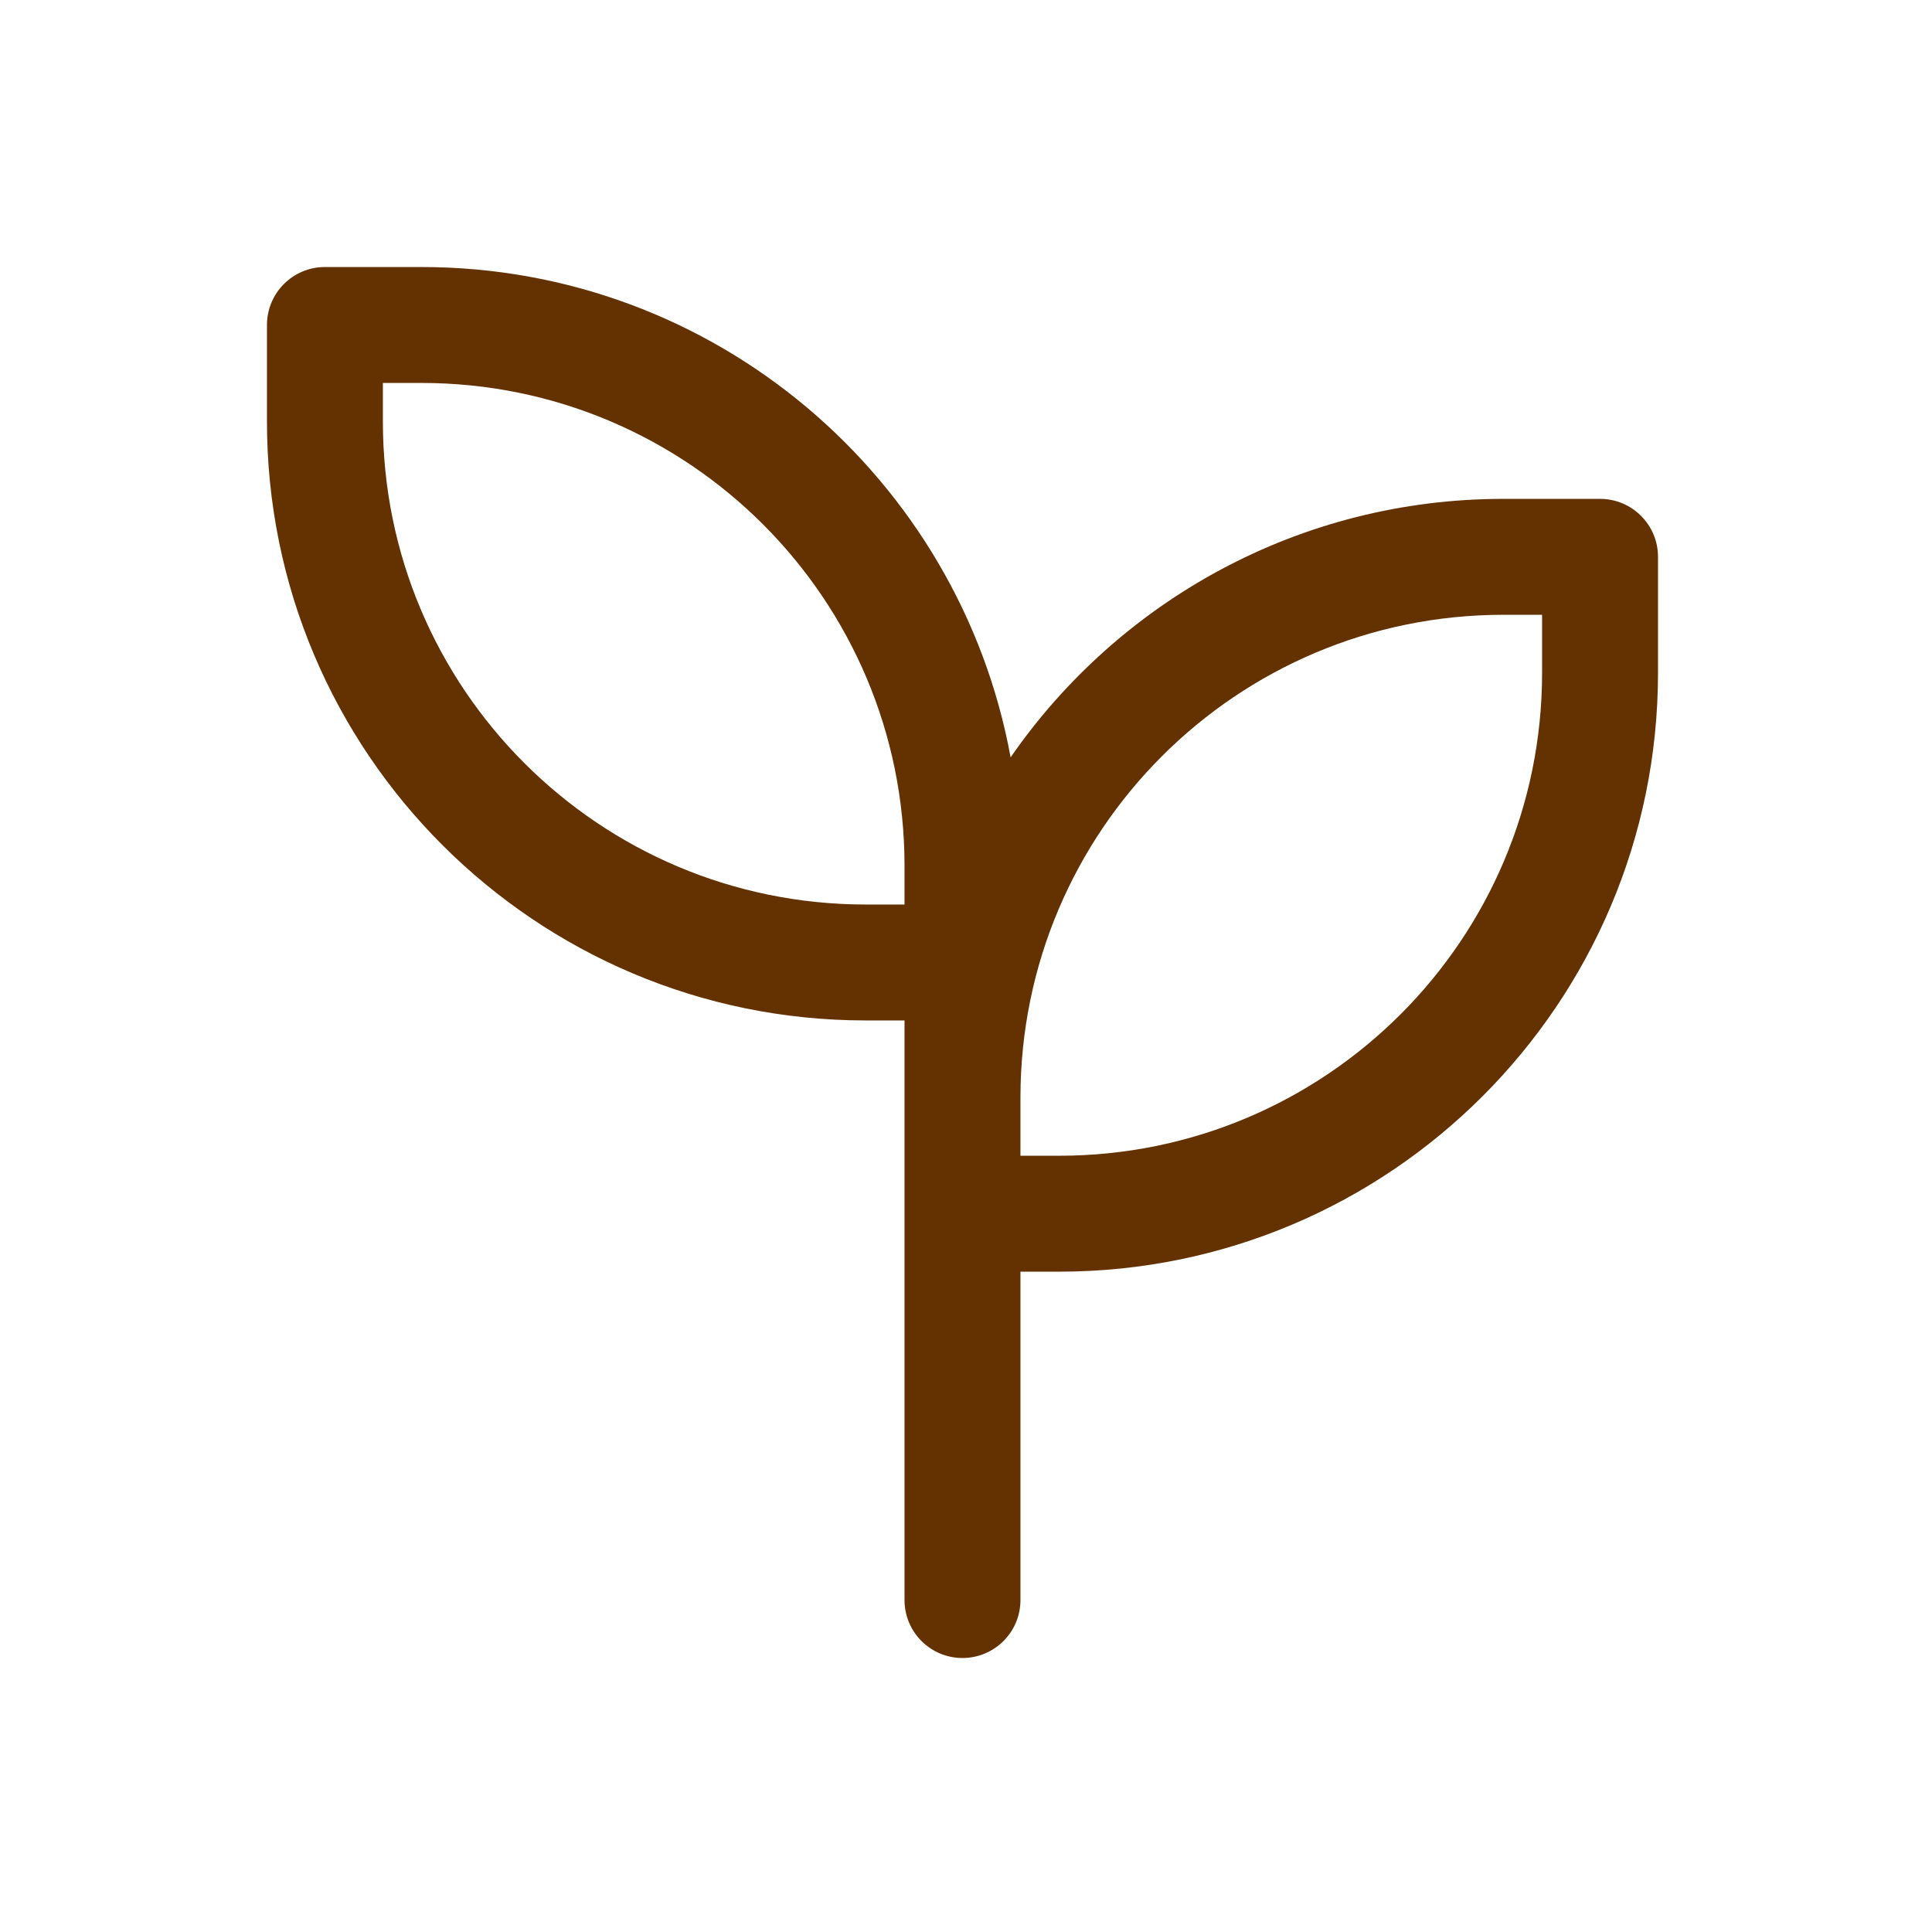 <svg width="33" height="33" viewBox="0 0 33 33" fill="none" xmlns="http://www.w3.org/2000/svg">
<path fill-rule="evenodd" clip-rule="evenodd" d="M4.56 5.551C4.56 5.004 5.003 4.561 5.55 4.561H7.2C12.216 4.561 16.389 8.171 17.262 12.936C19.108 10.268 22.19 8.521 25.68 8.521H27.33C27.876 8.521 28.32 8.964 28.32 9.511V11.491C28.32 17.14 23.739 21.721 18.09 21.721H17.43V27.331C17.43 27.877 16.986 28.32 16.44 28.32C15.893 28.32 15.45 27.877 15.45 27.331V17.43H14.79C9.14 17.43 4.56 12.85 4.56 7.201V5.551ZM15.45 15.45H14.79C10.233 15.45 6.54 11.757 6.54 7.201V6.541H7.2C11.756 6.541 15.45 10.234 15.45 14.79V15.45ZM17.43 19.741H18.09C22.646 19.741 26.34 16.047 26.34 11.491V10.501H25.68C21.123 10.501 17.43 14.194 17.43 18.75V19.741Z" fill="#643101"/>
</svg>
